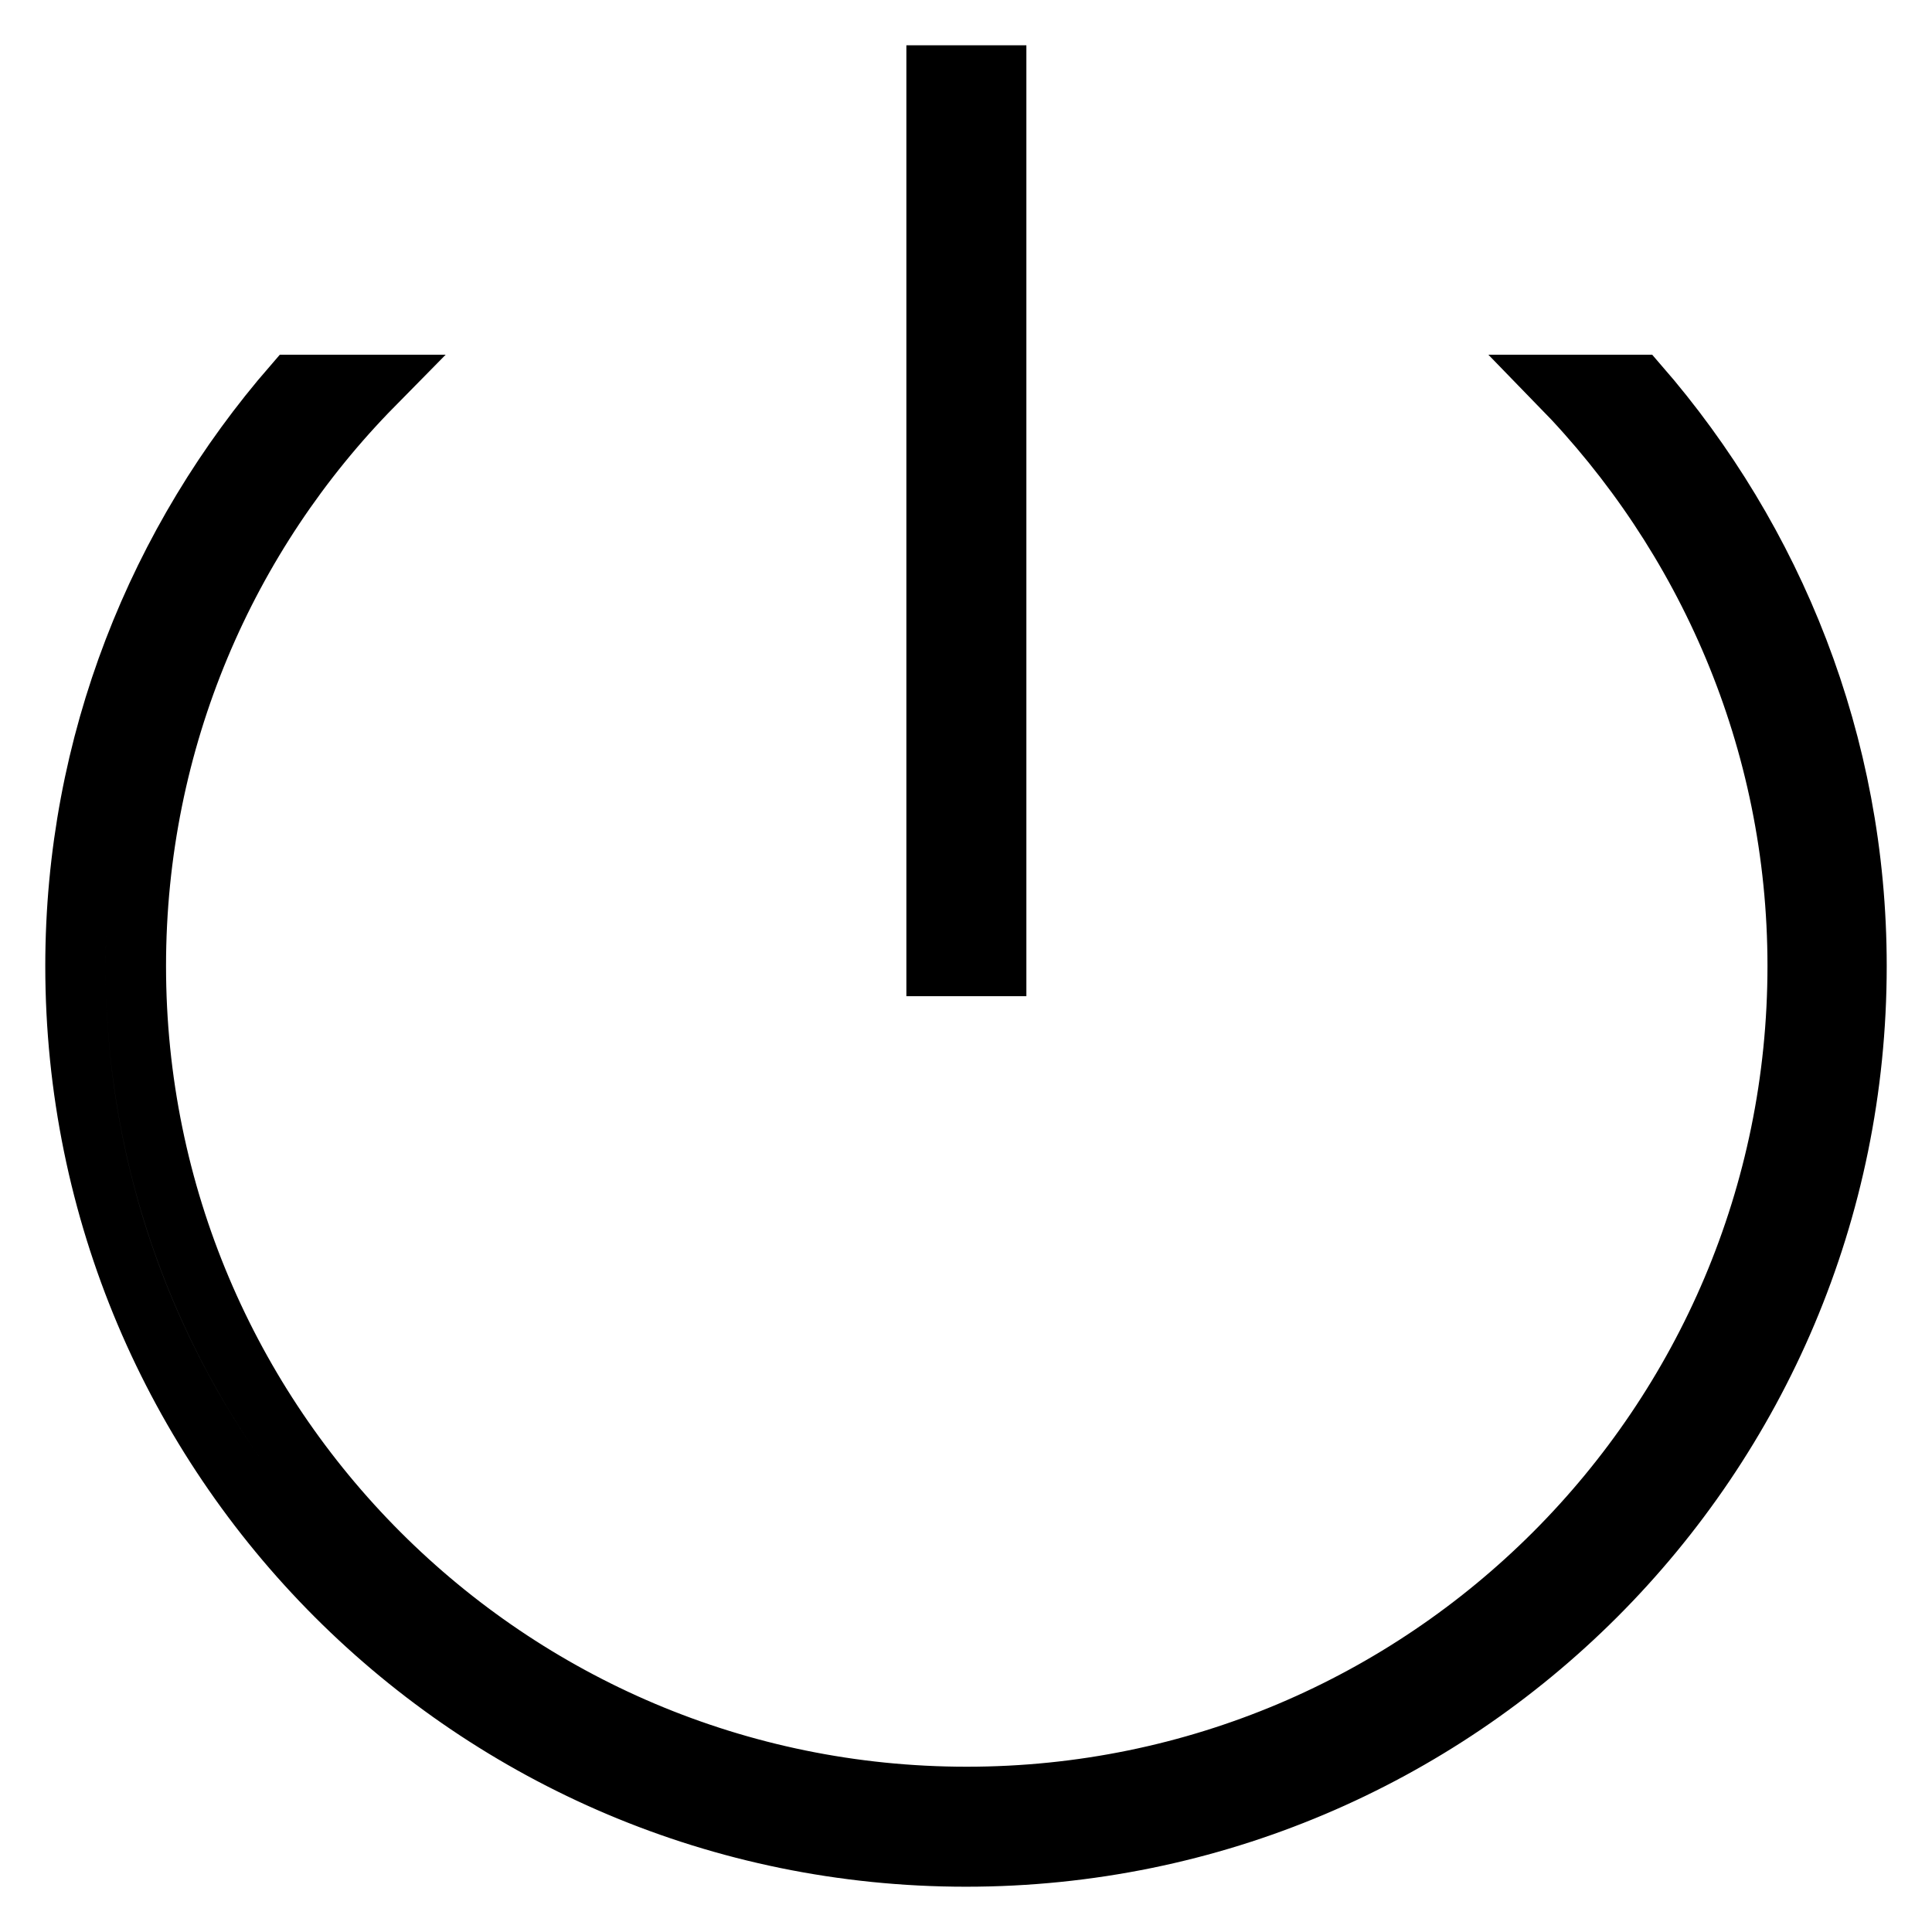 <?xml version="1.0" encoding="utf-8"?>
<!-- Svg Vector Icons : http://www.onlinewebfonts.com/icon -->
<!DOCTYPE svg PUBLIC "-//W3C//DTD SVG 1.1//EN" "http://www.w3.org/Graphics/SVG/1.1/DTD/svg11.dtd">
<svg version="1.1" xmlns="http://www.w3.org/2000/svg" xmlns:xlink="http://www.w3.org/1999/xlink" x="0px" y="0px" viewBox="0 0 256 256" enable-background="new 0 0 256 256" xml:space="preserve">
<g> <path stroke-width="8" fill-opacity="0" stroke="#000000"  d="M124.1,10h7.9v118h-7.9V10z M217.1,51h-10.4v0c19.4,19.9,31.5,47,31.5,77c0,60.8-49.3,110.1-110.1,110.1 c-60.8,0-110.1-49.3-110.1-110.1c0-30,12-57.2,31.5-77v0H38.9C21,71.6,10,98.5,10,128c0,65.2,52.8,118,118,118 c65.2,0,118-52.8,118-118C246,98.5,235,71.6,217.1,51z"/></g>
</svg>